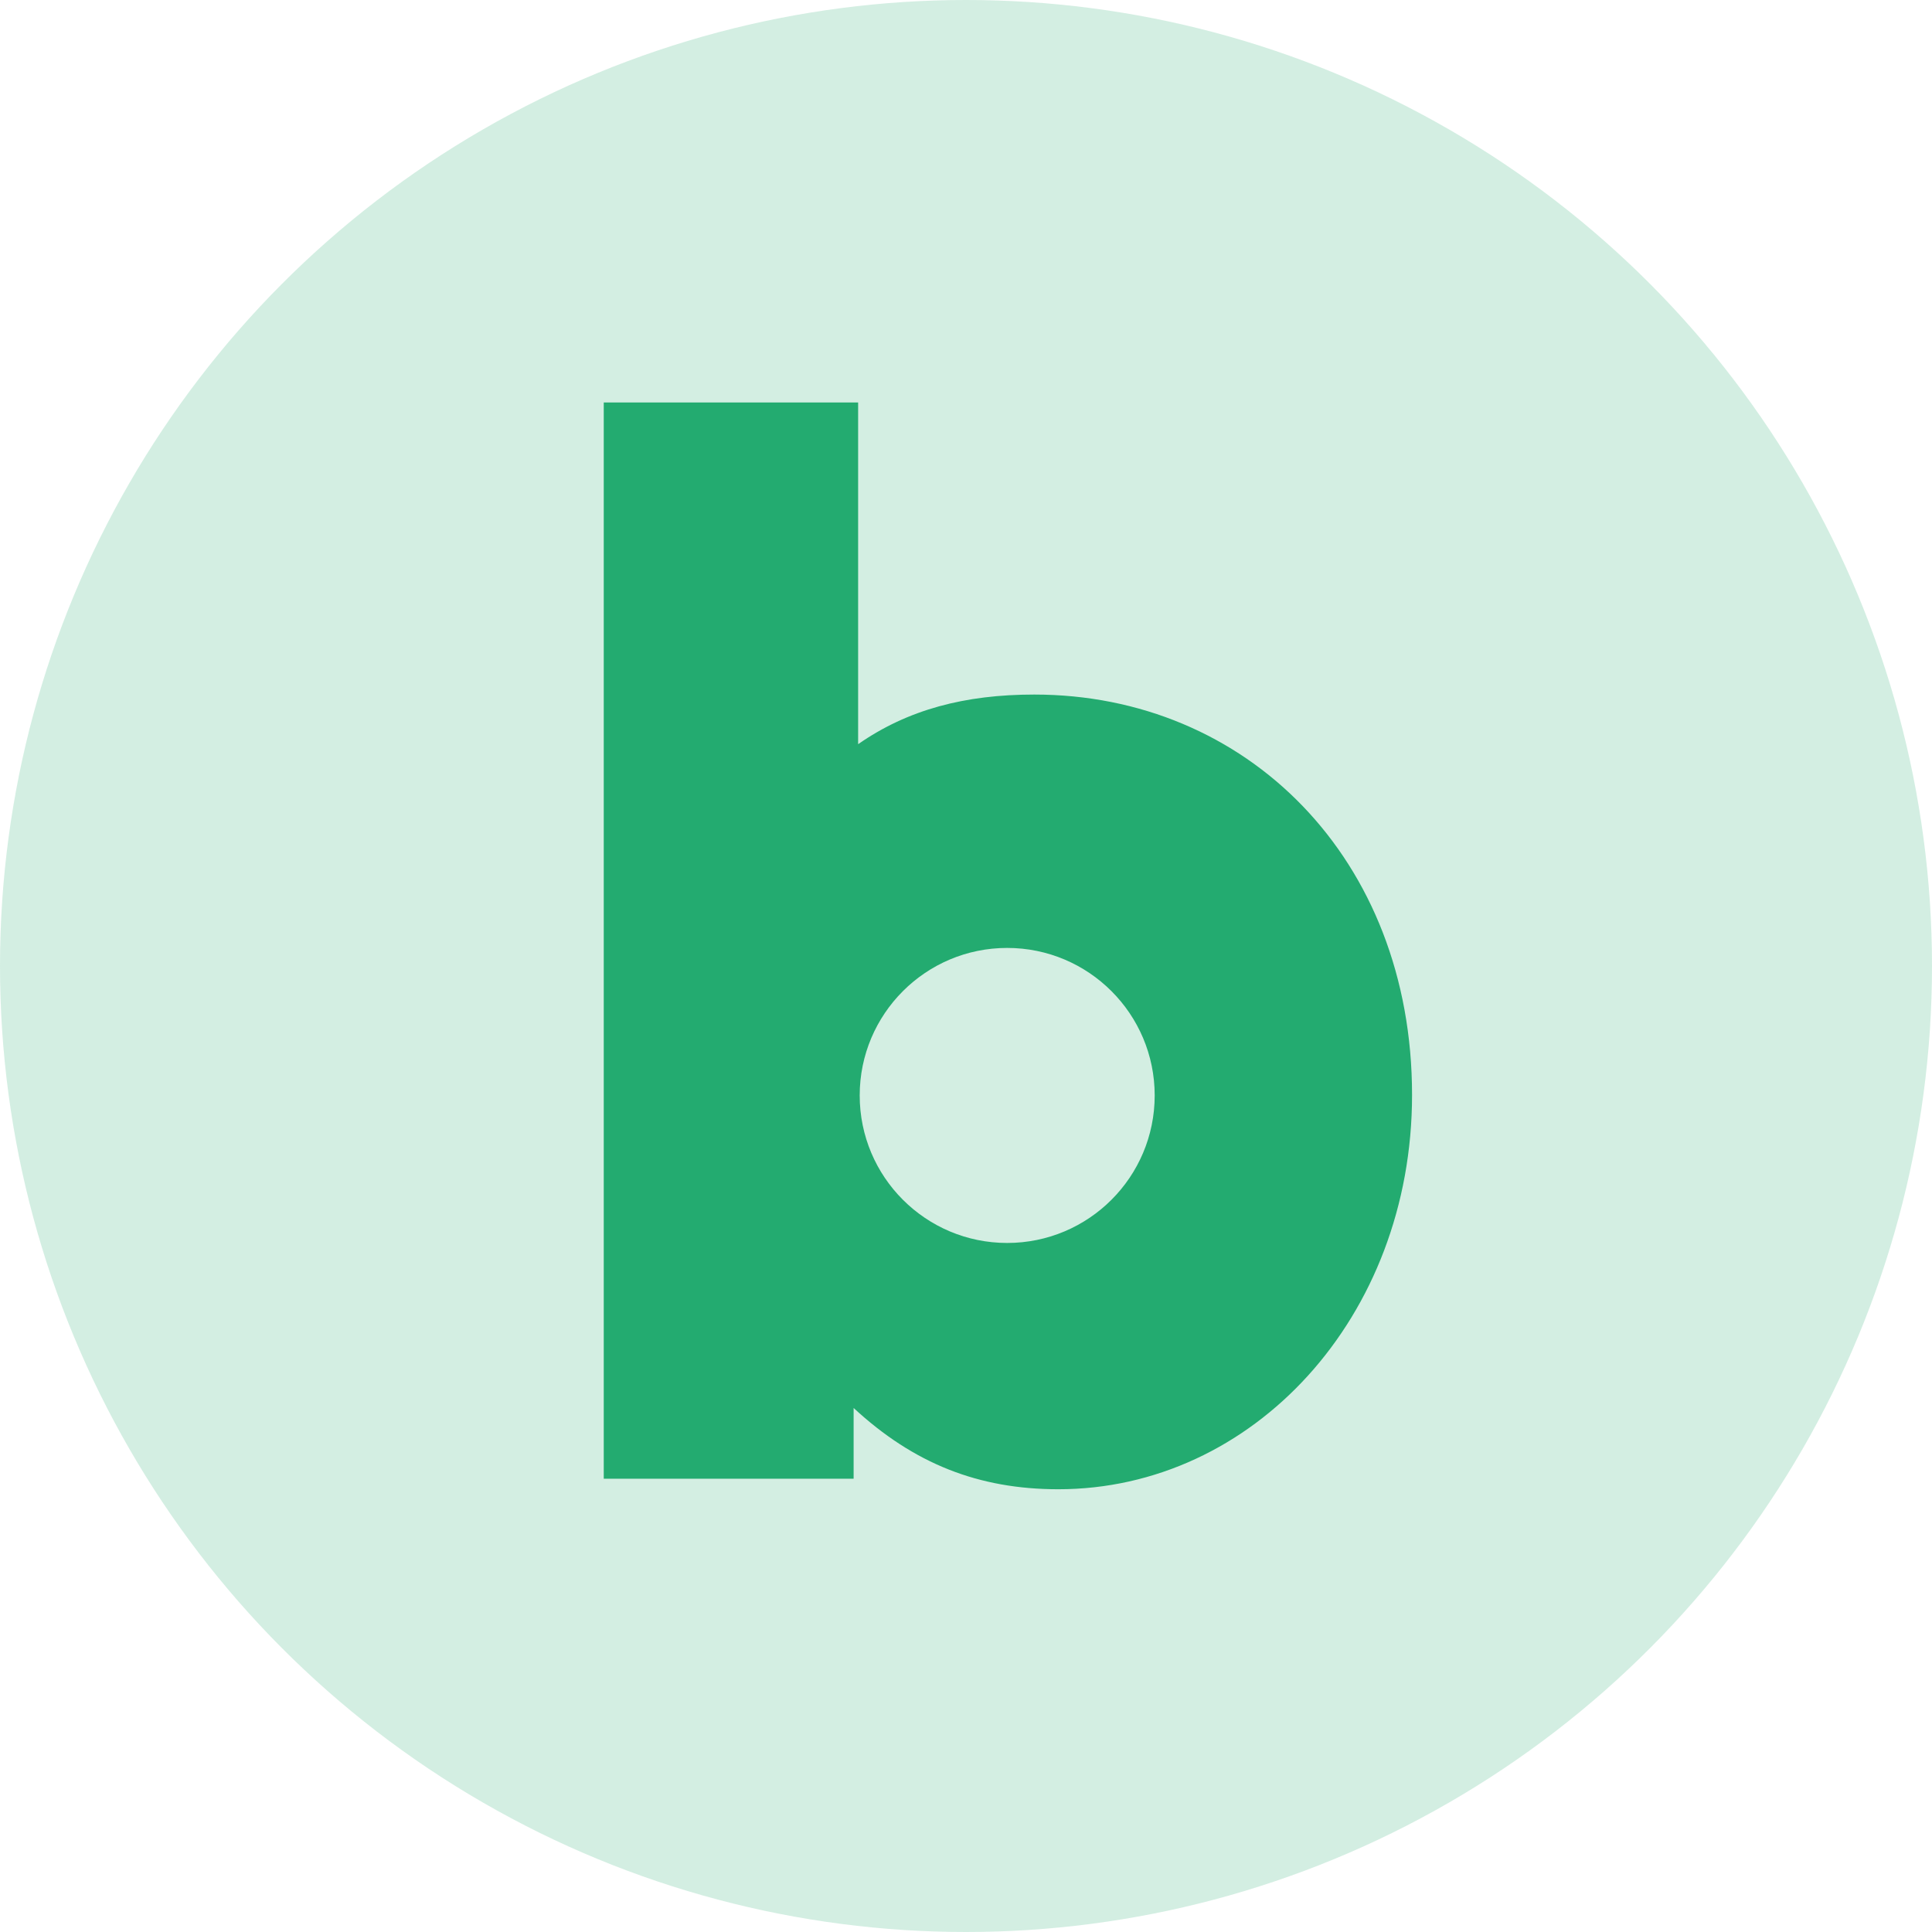 <svg width="48" height="48" viewBox="0 0 48 48" fill="none" xmlns="http://www.w3.org/2000/svg">
<circle cx="24" cy="24" r="24" fill="#23AB70" fill-opacity="0.2"/>
<path d="M25.696 17.256C23.975 17.256 22.554 17.629 21.32 18.489V10H15V36.739H21.208V34.981C22.704 36.364 24.312 37 26.294 37C31.118 37 35.082 32.737 35.082 27.203C35.082 21.331 30.968 17.256 25.696 17.256ZM25.023 30.881C23 30.881 21.359 29.241 21.359 27.216C21.359 25.193 23 23.551 25.023 23.551C27.047 23.551 28.688 25.193 28.688 27.216C28.688 29.241 27.047 30.881 25.023 30.881" fill="#23AB70"/>
</svg>
